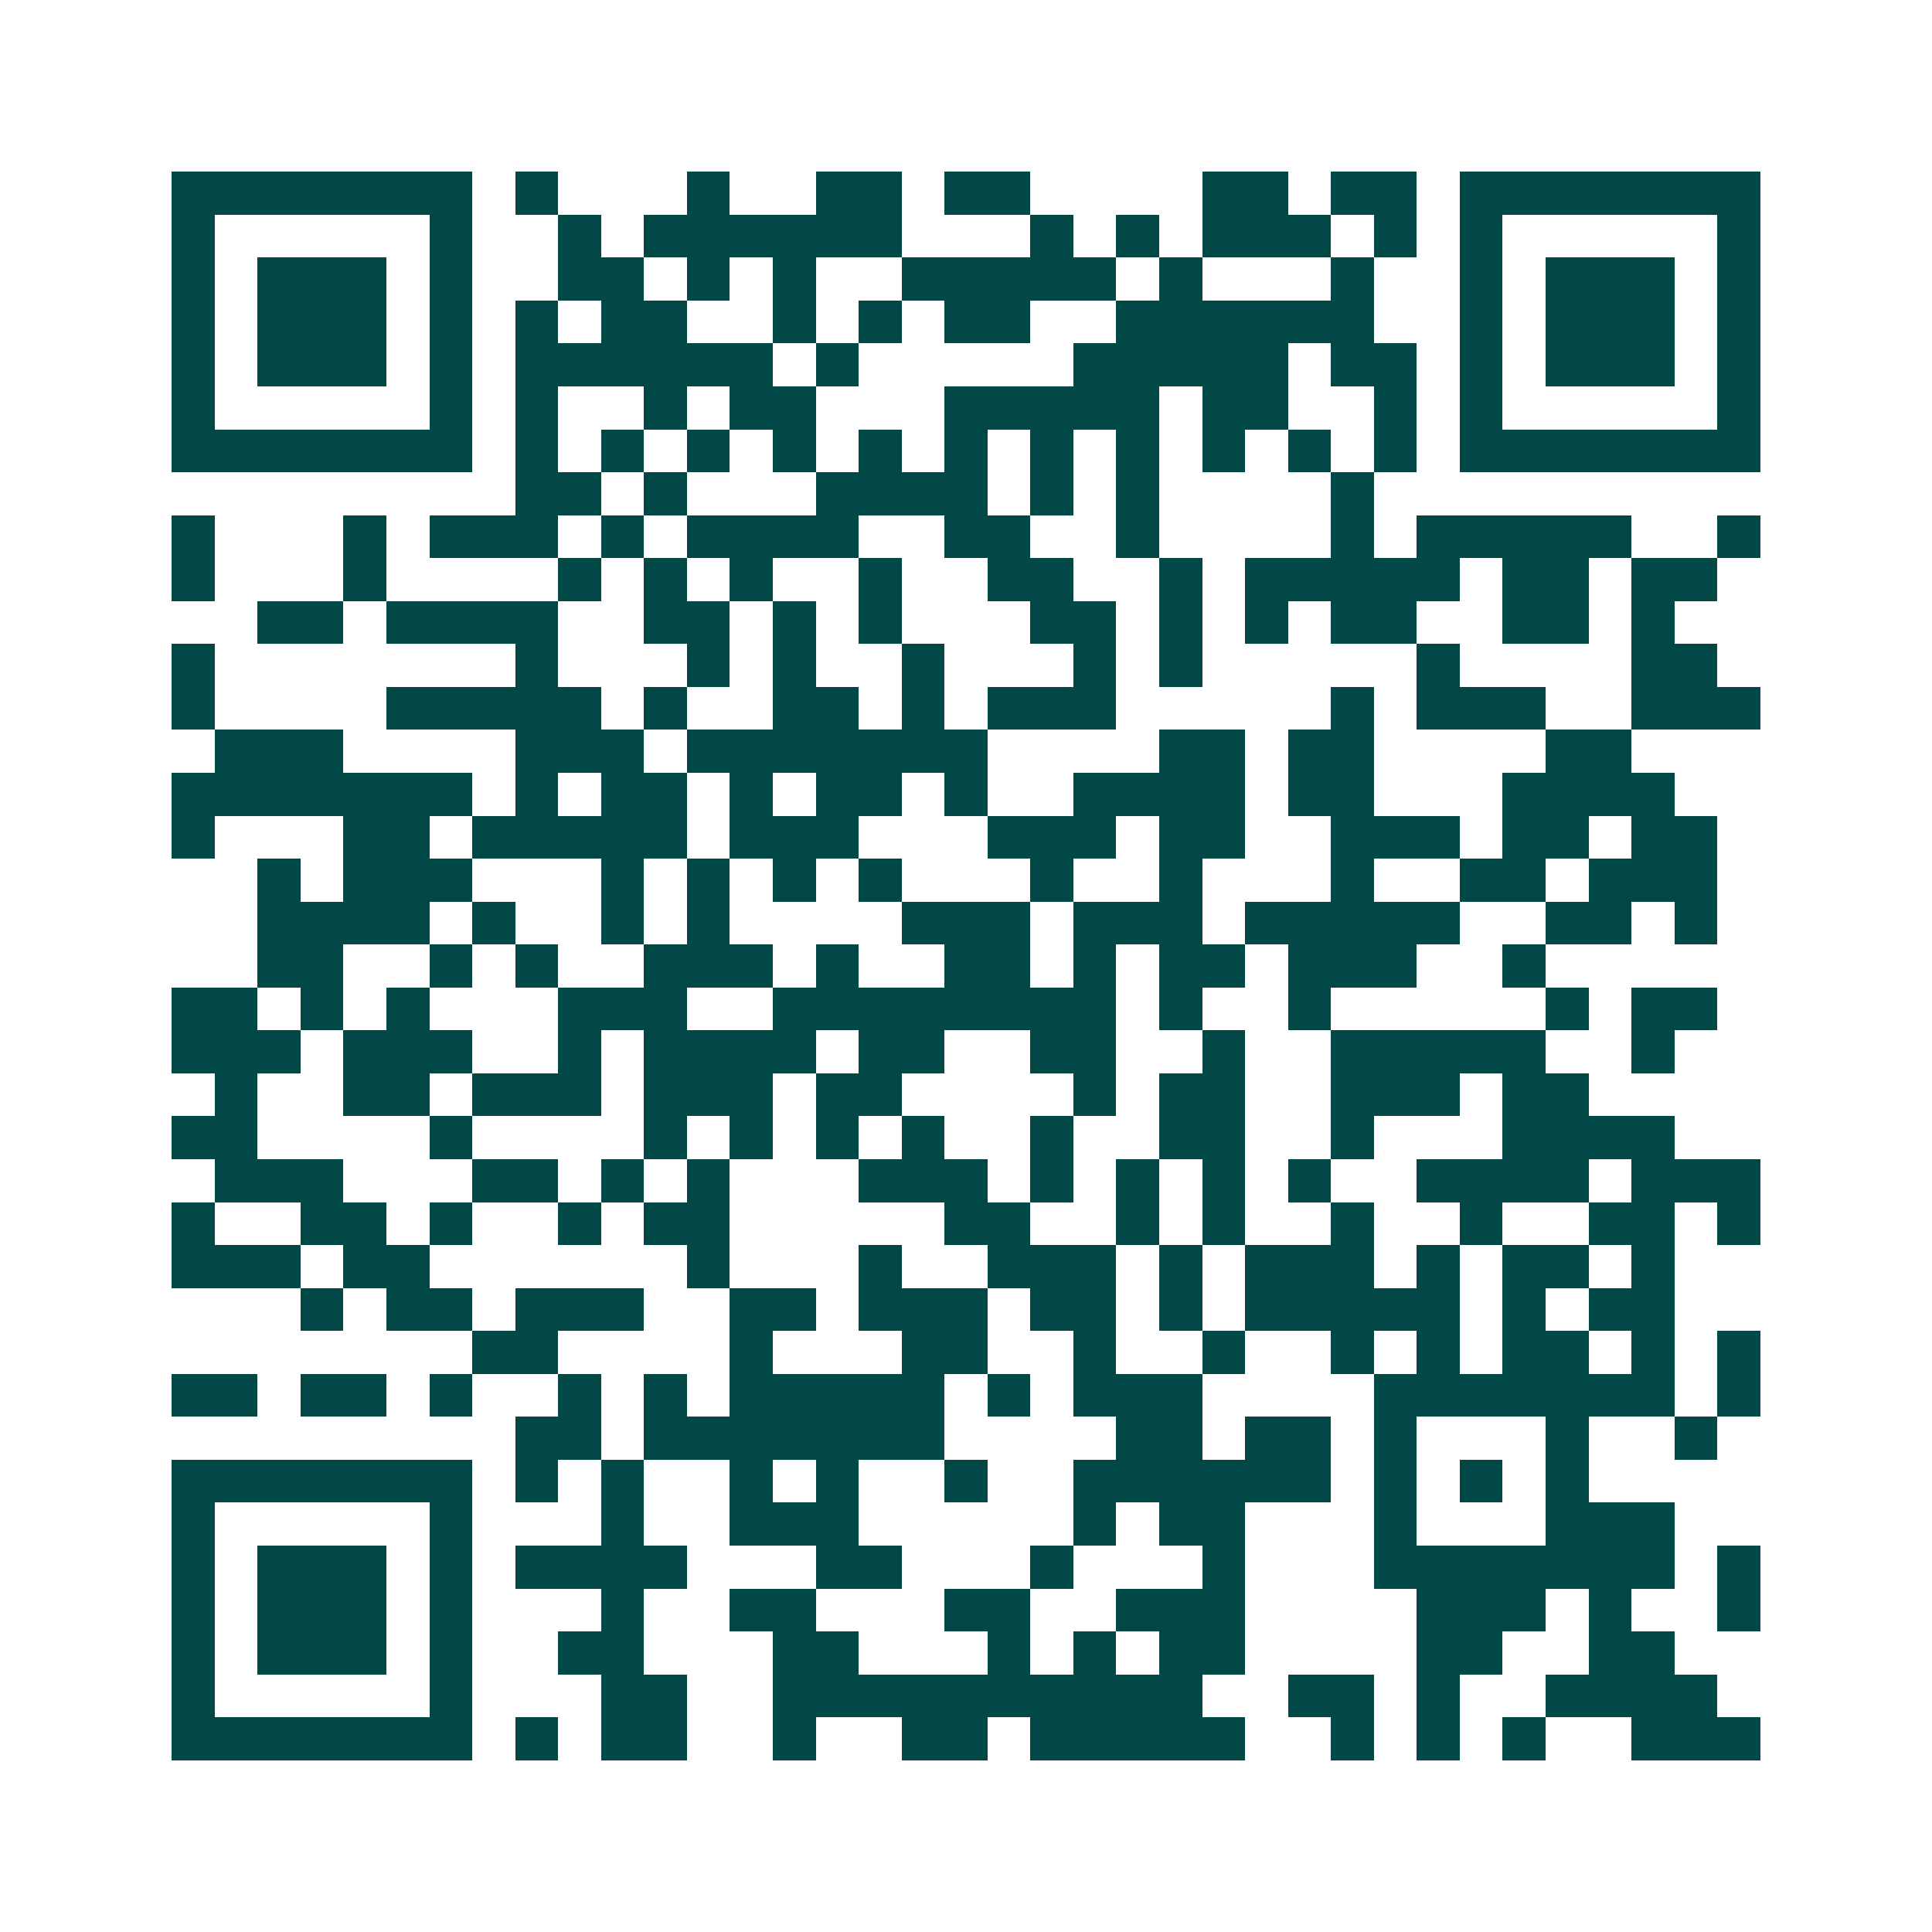 <svg xmlns="http://www.w3.org/2000/svg" width="200" height="200" viewBox="0 0 45 45" shape-rendering="crispEdges"><path fill="#ffffff" d="M0 0h45v45H0z"/><path stroke="#014847" d="M4 4.5h7m1 0h1m3 0h1m2 0h2m1 0h2m4 0h2m1 0h2m1 0h7M4 5.5h1m5 0h1m2 0h1m1 0h6m3 0h1m1 0h1m1 0h3m1 0h1m1 0h1m5 0h1M4 6.5h1m1 0h3m1 0h1m2 0h2m1 0h1m1 0h1m2 0h5m1 0h1m3 0h1m2 0h1m1 0h3m1 0h1M4 7.5h1m1 0h3m1 0h1m1 0h1m1 0h2m2 0h1m1 0h1m1 0h2m2 0h6m2 0h1m1 0h3m1 0h1M4 8.5h1m1 0h3m1 0h1m1 0h6m1 0h1m5 0h5m1 0h2m1 0h1m1 0h3m1 0h1M4 9.5h1m5 0h1m1 0h1m2 0h1m1 0h2m3 0h5m1 0h2m2 0h1m1 0h1m5 0h1M4 10.5h7m1 0h1m1 0h1m1 0h1m1 0h1m1 0h1m1 0h1m1 0h1m1 0h1m1 0h1m1 0h1m1 0h1m1 0h7M12 11.5h2m1 0h1m3 0h4m1 0h1m1 0h1m4 0h1M4 12.5h1m3 0h1m1 0h3m1 0h1m1 0h4m2 0h2m2 0h1m4 0h1m1 0h5m2 0h1M4 13.5h1m3 0h1m4 0h1m1 0h1m1 0h1m2 0h1m2 0h2m2 0h1m1 0h5m1 0h2m1 0h2M6 14.5h2m1 0h4m2 0h2m1 0h1m1 0h1m3 0h2m1 0h1m1 0h1m1 0h2m2 0h2m1 0h1M4 15.5h1m7 0h1m3 0h1m1 0h1m2 0h1m3 0h1m1 0h1m5 0h1m4 0h2M4 16.5h1m4 0h5m1 0h1m2 0h2m1 0h1m1 0h3m5 0h1m1 0h3m2 0h3M5 17.5h3m4 0h3m1 0h7m4 0h2m1 0h2m4 0h2M4 18.5h7m1 0h1m1 0h2m1 0h1m1 0h2m1 0h1m2 0h4m1 0h2m3 0h4M4 19.5h1m3 0h2m1 0h5m1 0h3m3 0h3m1 0h2m2 0h3m1 0h2m1 0h2M6 20.5h1m1 0h3m3 0h1m1 0h1m1 0h1m1 0h1m3 0h1m2 0h1m3 0h1m2 0h2m1 0h3M6 21.5h4m1 0h1m2 0h1m1 0h1m4 0h3m1 0h3m1 0h5m2 0h2m1 0h1M6 22.5h2m2 0h1m1 0h1m2 0h3m1 0h1m2 0h2m1 0h1m1 0h2m1 0h3m2 0h1M4 23.5h2m1 0h1m1 0h1m3 0h3m2 0h8m1 0h1m2 0h1m5 0h1m1 0h2M4 24.5h3m1 0h3m2 0h1m1 0h4m1 0h2m2 0h2m2 0h1m2 0h5m2 0h1M5 25.5h1m2 0h2m1 0h3m1 0h3m1 0h2m4 0h1m1 0h2m2 0h3m1 0h2M4 26.5h2m4 0h1m4 0h1m1 0h1m1 0h1m1 0h1m2 0h1m2 0h2m2 0h1m3 0h4M5 27.5h3m3 0h2m1 0h1m1 0h1m3 0h3m1 0h1m1 0h1m1 0h1m1 0h1m2 0h4m1 0h3M4 28.5h1m2 0h2m1 0h1m2 0h1m1 0h2m5 0h2m2 0h1m1 0h1m2 0h1m2 0h1m2 0h2m1 0h1M4 29.5h3m1 0h2m6 0h1m3 0h1m2 0h3m1 0h1m1 0h3m1 0h1m1 0h2m1 0h1M7 30.5h1m1 0h2m1 0h3m2 0h2m1 0h3m1 0h2m1 0h1m1 0h5m1 0h1m1 0h2M11 31.5h2m4 0h1m3 0h2m2 0h1m2 0h1m2 0h1m1 0h1m1 0h2m1 0h1m1 0h1M4 32.5h2m1 0h2m1 0h1m2 0h1m1 0h1m1 0h5m1 0h1m1 0h3m4 0h7m1 0h1M12 33.5h2m1 0h7m4 0h2m1 0h2m1 0h1m3 0h1m2 0h1M4 34.5h7m1 0h1m1 0h1m2 0h1m1 0h1m2 0h1m2 0h6m1 0h1m1 0h1m1 0h1M4 35.5h1m5 0h1m3 0h1m2 0h3m5 0h1m1 0h2m3 0h1m3 0h3M4 36.5h1m1 0h3m1 0h1m1 0h4m3 0h2m3 0h1m3 0h1m3 0h7m1 0h1M4 37.5h1m1 0h3m1 0h1m3 0h1m2 0h2m3 0h2m2 0h3m4 0h3m1 0h1m2 0h1M4 38.5h1m1 0h3m1 0h1m2 0h2m3 0h2m3 0h1m1 0h1m1 0h2m4 0h2m2 0h2M4 39.5h1m5 0h1m3 0h2m2 0h10m2 0h2m1 0h1m2 0h4M4 40.5h7m1 0h1m1 0h2m2 0h1m2 0h2m1 0h5m2 0h1m1 0h1m1 0h1m2 0h3"/></svg>
